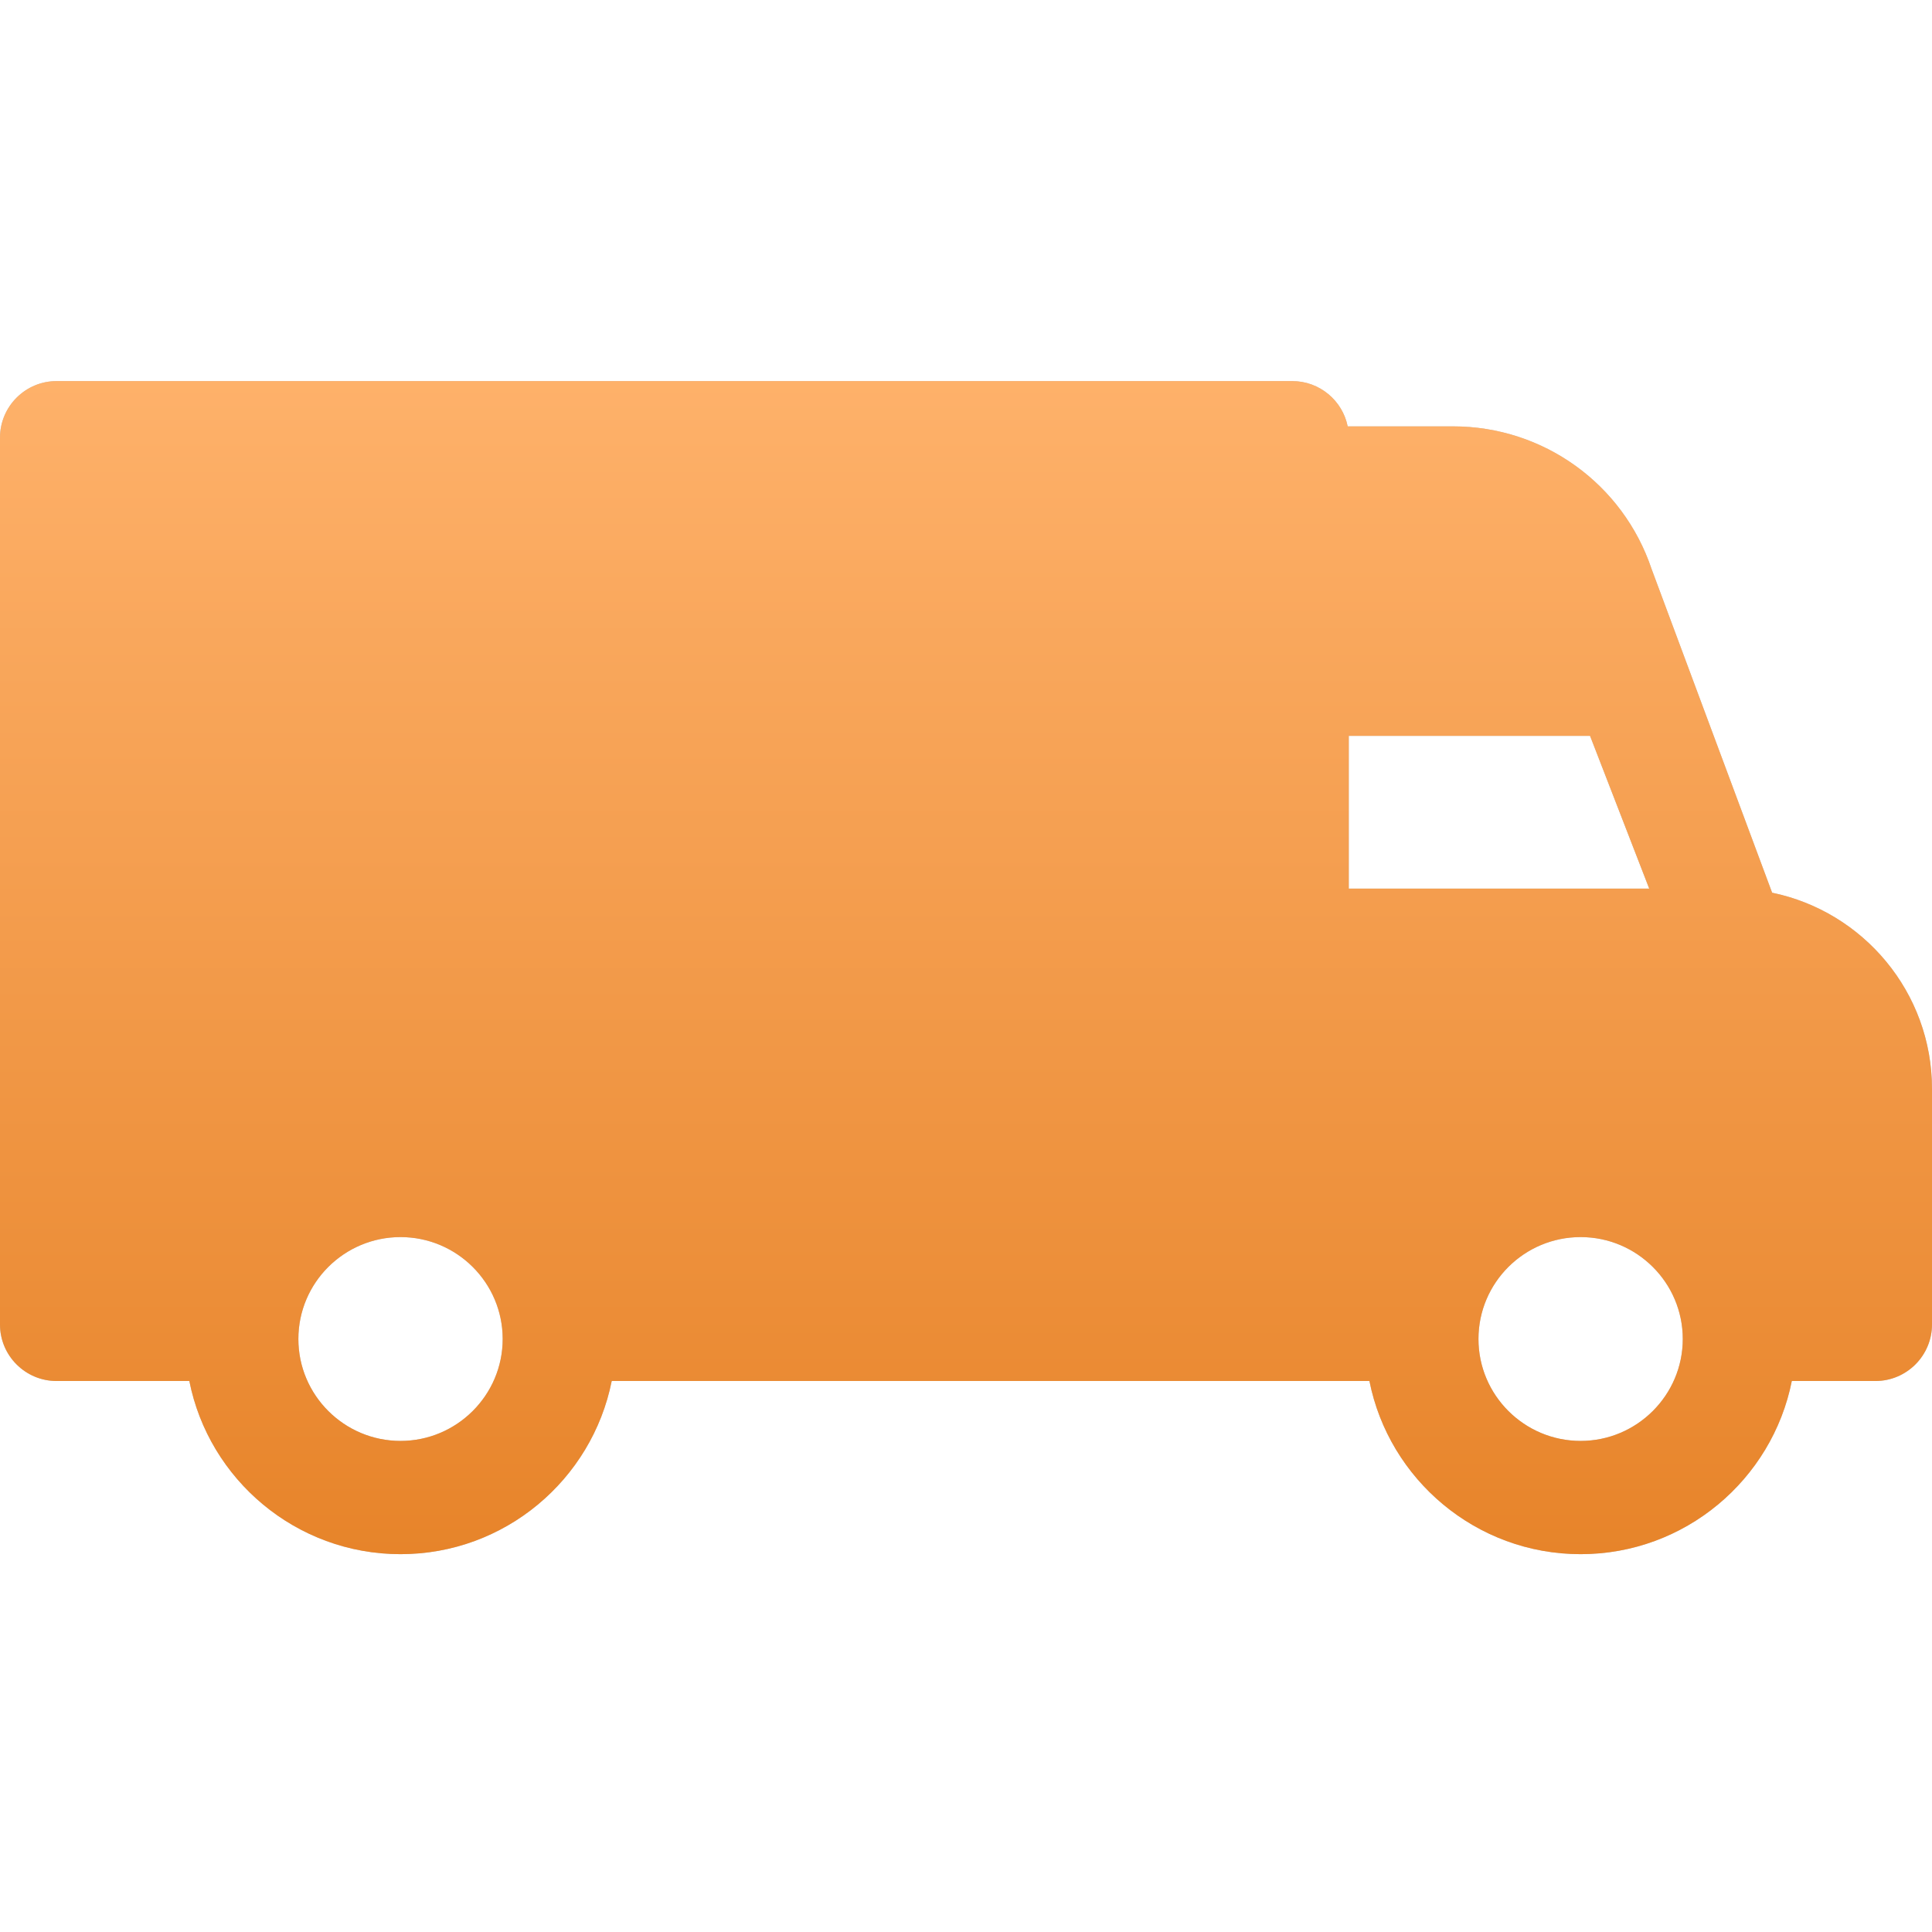 <?xml version="1.0" encoding="UTF-8"?> <svg xmlns="http://www.w3.org/2000/svg" width="16" height="16" viewBox="0 0 16 16" fill="none"> <path d="M14.676 7.393L13.678 4.713C13.441 4.006 12.78 3.531 12.034 3.531H11.161C11.118 3.317 10.928 3.156 10.702 3.156H0.469C0.21 3.156 0 3.366 0 3.625V10.969C0 11.227 0.21 11.437 0.469 11.437H1.568C1.73 12.254 2.453 12.871 3.317 12.871C4.181 12.871 4.903 12.254 5.066 11.437L11.341 11.437C11.503 12.253 12.226 12.871 13.09 12.871C13.954 12.871 14.677 12.253 14.839 11.437H15.531C15.79 11.437 16 11.227 16 10.968V9.018C16 8.218 15.431 7.549 14.676 7.393ZM13.936 11.089C13.936 11.554 13.556 11.933 13.09 11.933C12.623 11.933 12.244 11.554 12.244 11.089C12.244 10.623 12.623 10.245 13.09 10.245C13.556 10.245 13.936 10.623 13.936 11.089ZM4.163 11.089C4.163 11.554 3.783 11.933 3.317 11.933C2.85 11.933 2.471 11.554 2.471 11.089C2.471 10.623 2.85 10.245 3.317 10.245C3.783 10.245 4.163 10.623 4.163 11.089ZM11.17 7.359V6.094H13.168L13.658 7.359H11.17Z" fill="#C4C4C4"></path> <path d="M14.676 7.393L13.678 4.713C13.441 4.006 12.78 3.531 12.034 3.531H11.161C11.118 3.317 10.928 3.156 10.702 3.156H0.469C0.21 3.156 0 3.366 0 3.625V10.969C0 11.227 0.21 11.437 0.469 11.437H1.568C1.73 12.254 2.453 12.871 3.317 12.871C4.181 12.871 4.903 12.254 5.066 11.437L11.341 11.437C11.503 12.253 12.226 12.871 13.09 12.871C13.954 12.871 14.677 12.253 14.839 11.437H15.531C15.79 11.437 16 11.227 16 10.968V9.018C16 8.218 15.431 7.549 14.676 7.393ZM13.936 11.089C13.936 11.554 13.556 11.933 13.09 11.933C12.623 11.933 12.244 11.554 12.244 11.089C12.244 10.623 12.623 10.245 13.09 10.245C13.556 10.245 13.936 10.623 13.936 11.089ZM4.163 11.089C4.163 11.554 3.783 11.933 3.317 11.933C2.85 11.933 2.471 11.554 2.471 11.089C2.471 10.623 2.85 10.245 3.317 10.245C3.783 10.245 4.163 10.623 4.163 11.089ZM11.17 7.359V6.094H13.168L13.658 7.359H11.17Z" fill="url(#paint0_linear)"></path> <defs> <linearGradient id="paint0_linear" x1="6.716" y1="12.871" x2="6.716" y2="3.156" gradientUnits="userSpaceOnUse"> <stop stop-color="#E7842A"></stop> <stop offset="1" stop-color="#FEB16A"></stop> </linearGradient> </defs> </svg> 